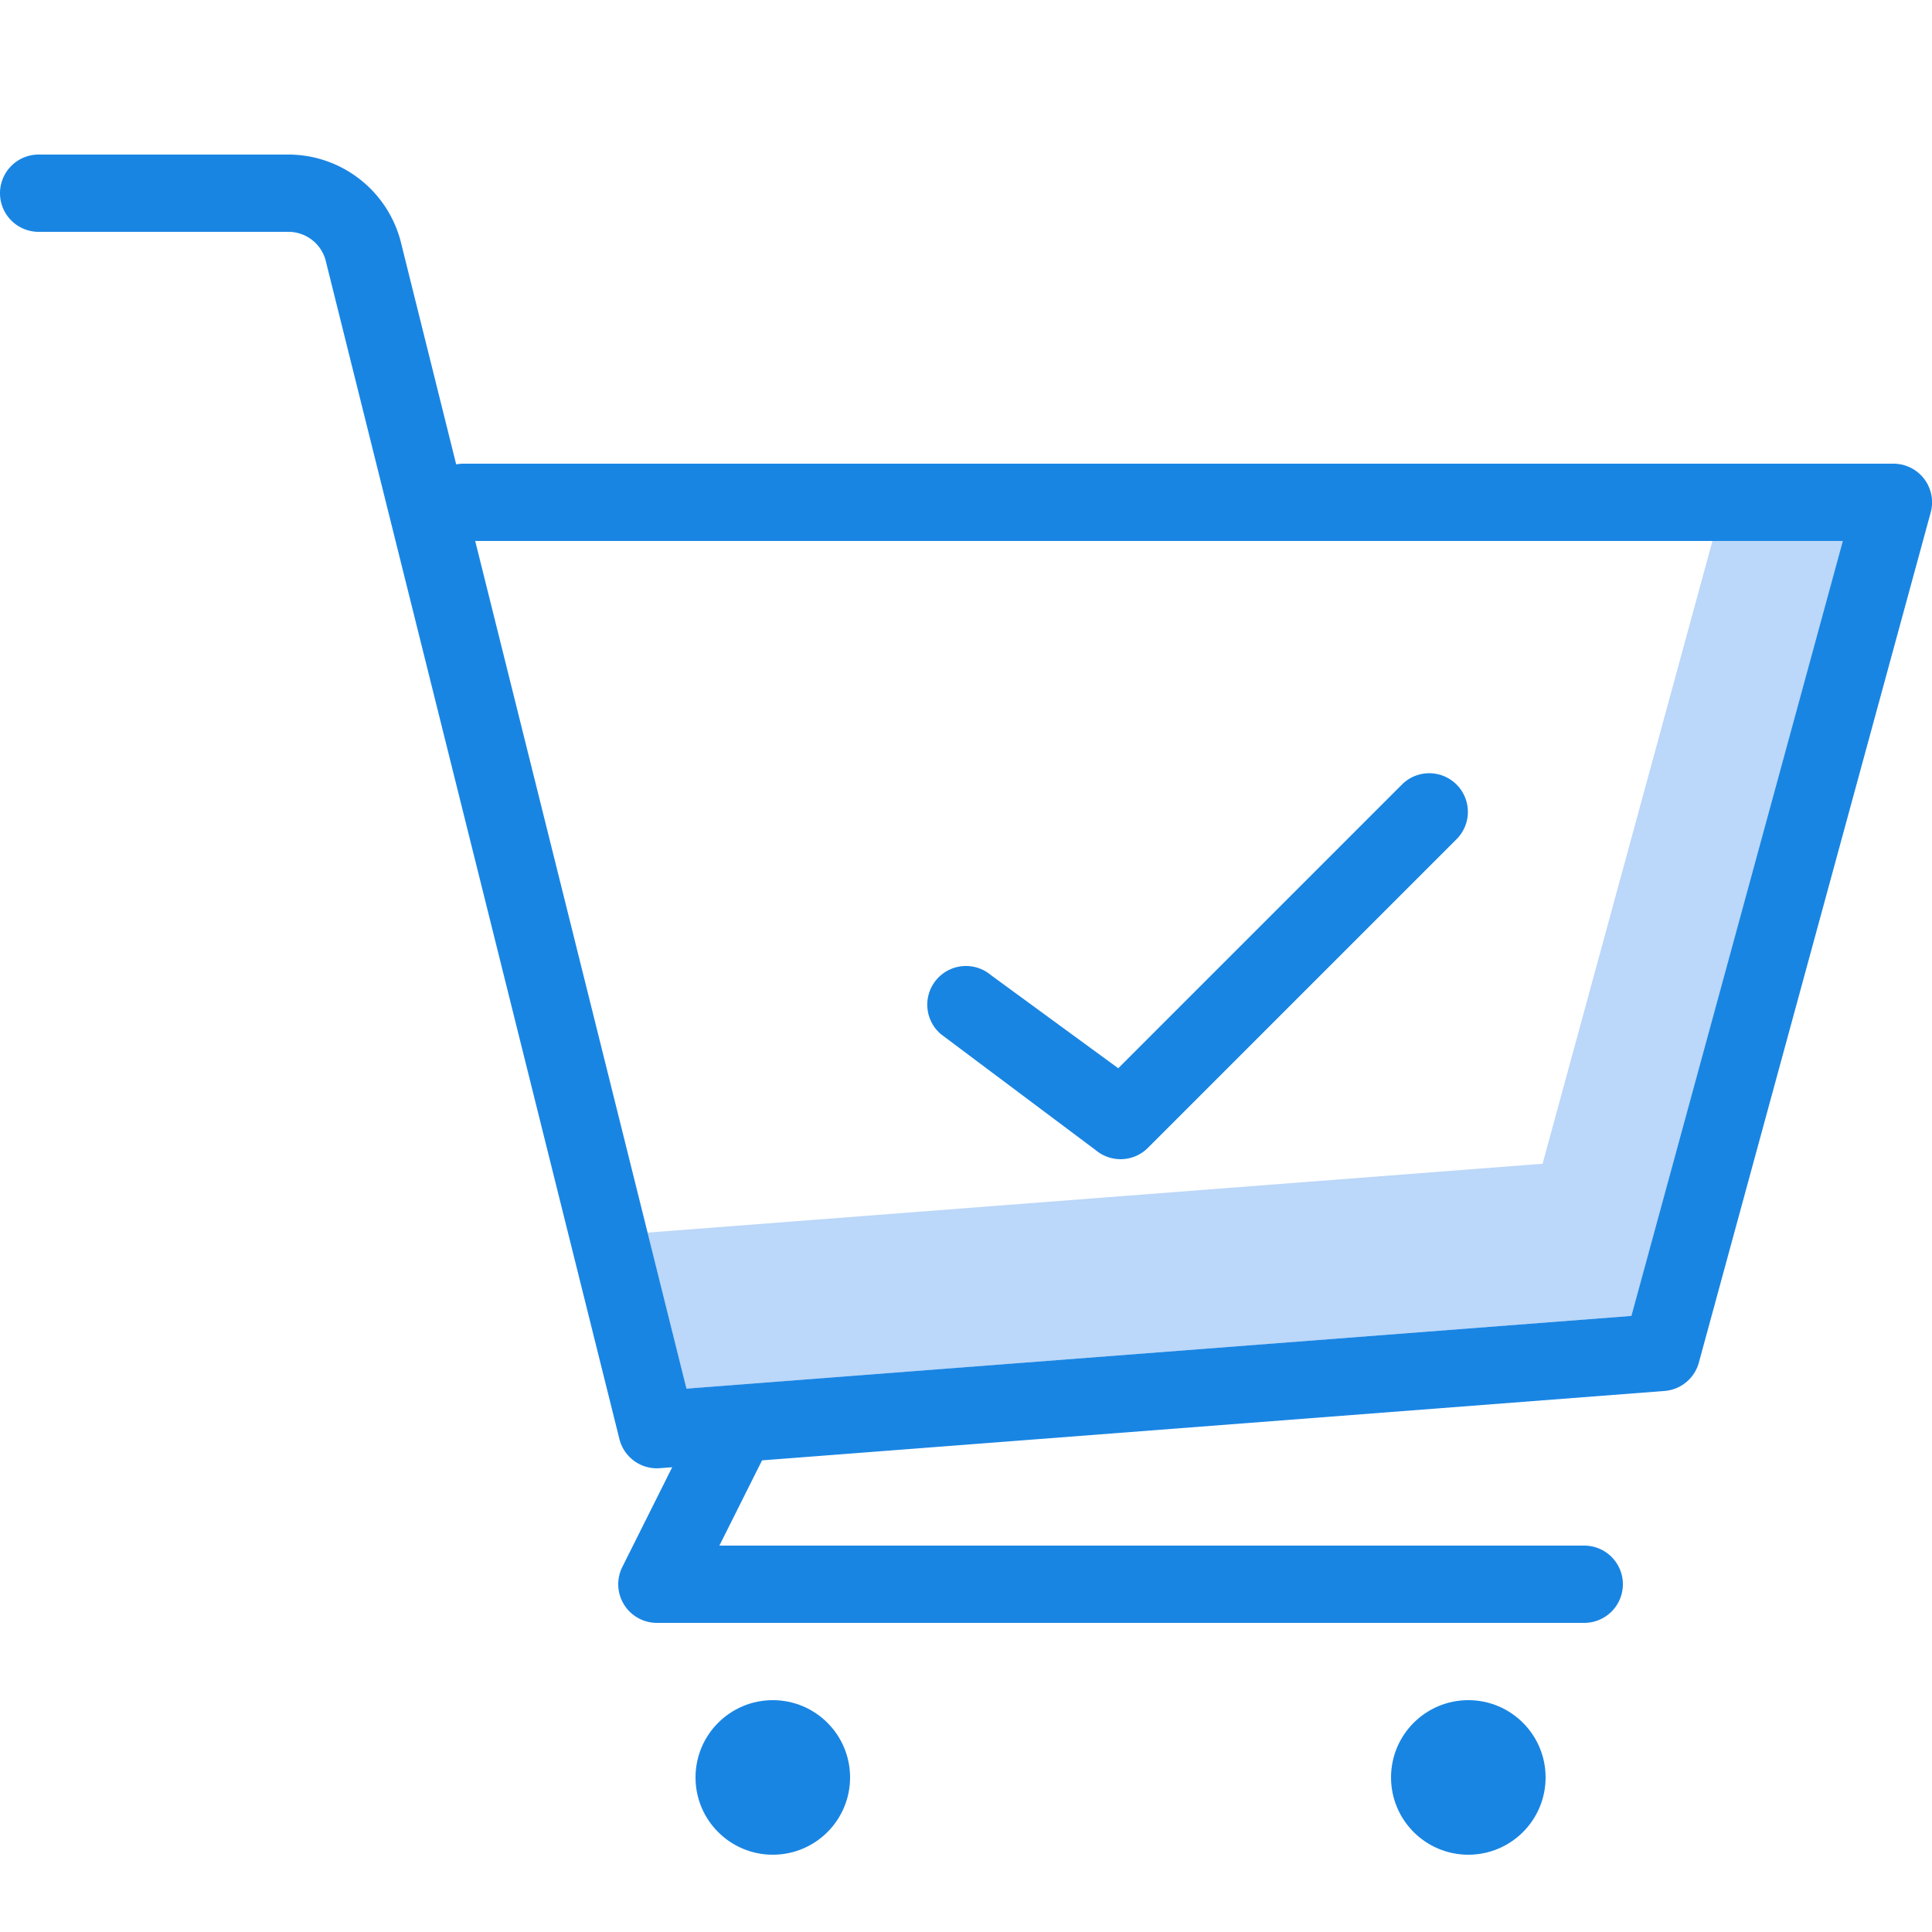 <?xml version="1.0" encoding="UTF-8"?> <svg xmlns="http://www.w3.org/2000/svg" viewBox="0 0 25 25"><title>cart-tick</title><g class="budicon-cart-tick"><polygon points="22.159 7 19.961 15.059 8.38 15.95 8.883 17.969 21.11 17.028 23.846 7 22.159 7" style="fill:#bbd7f9"></polygon><path d="M24.898,6.196A.5.5,0,0,0,24.5,6H6a.523.523,0,0,0-.097.009L5.182,3.113A1.504,1.504,0,0,0,3.731,2H.5a.5.5,0,0,0,0,1H3.731a.499.499,0,0,1,.481.363L8.015,18.621A.5.5,0,0,0,8.5,19l.038-.002.16-.012-.645,1.29A.5.5,0,0,0,8.5,21h12a.5.5,0,0,0,0-1H9.309l.552-1.103,11.678-.898a.5.5,0,0,0,.444-.367l3-11A.5.5,0,0,0,24.898,6.196ZM21.11,17.028l-12.227.941L6.149,7H23.846Z" style="fill:#1985e3"></path><circle cx="10" cy="23" r="1" style="fill:#1985e3"></circle><circle cx="19" cy="23" r="1" style="fill:#1985e3"></circle><path d="M14.18,14.884a.5.5,0,0,0,.674-.031l4-4a.5.5,0,0,0-.707-.707l-3.677,3.677L12.82,12.616a.5.5,0,1,0-.641.769Z" style="fill:#1985e3"></path></g></svg> 
